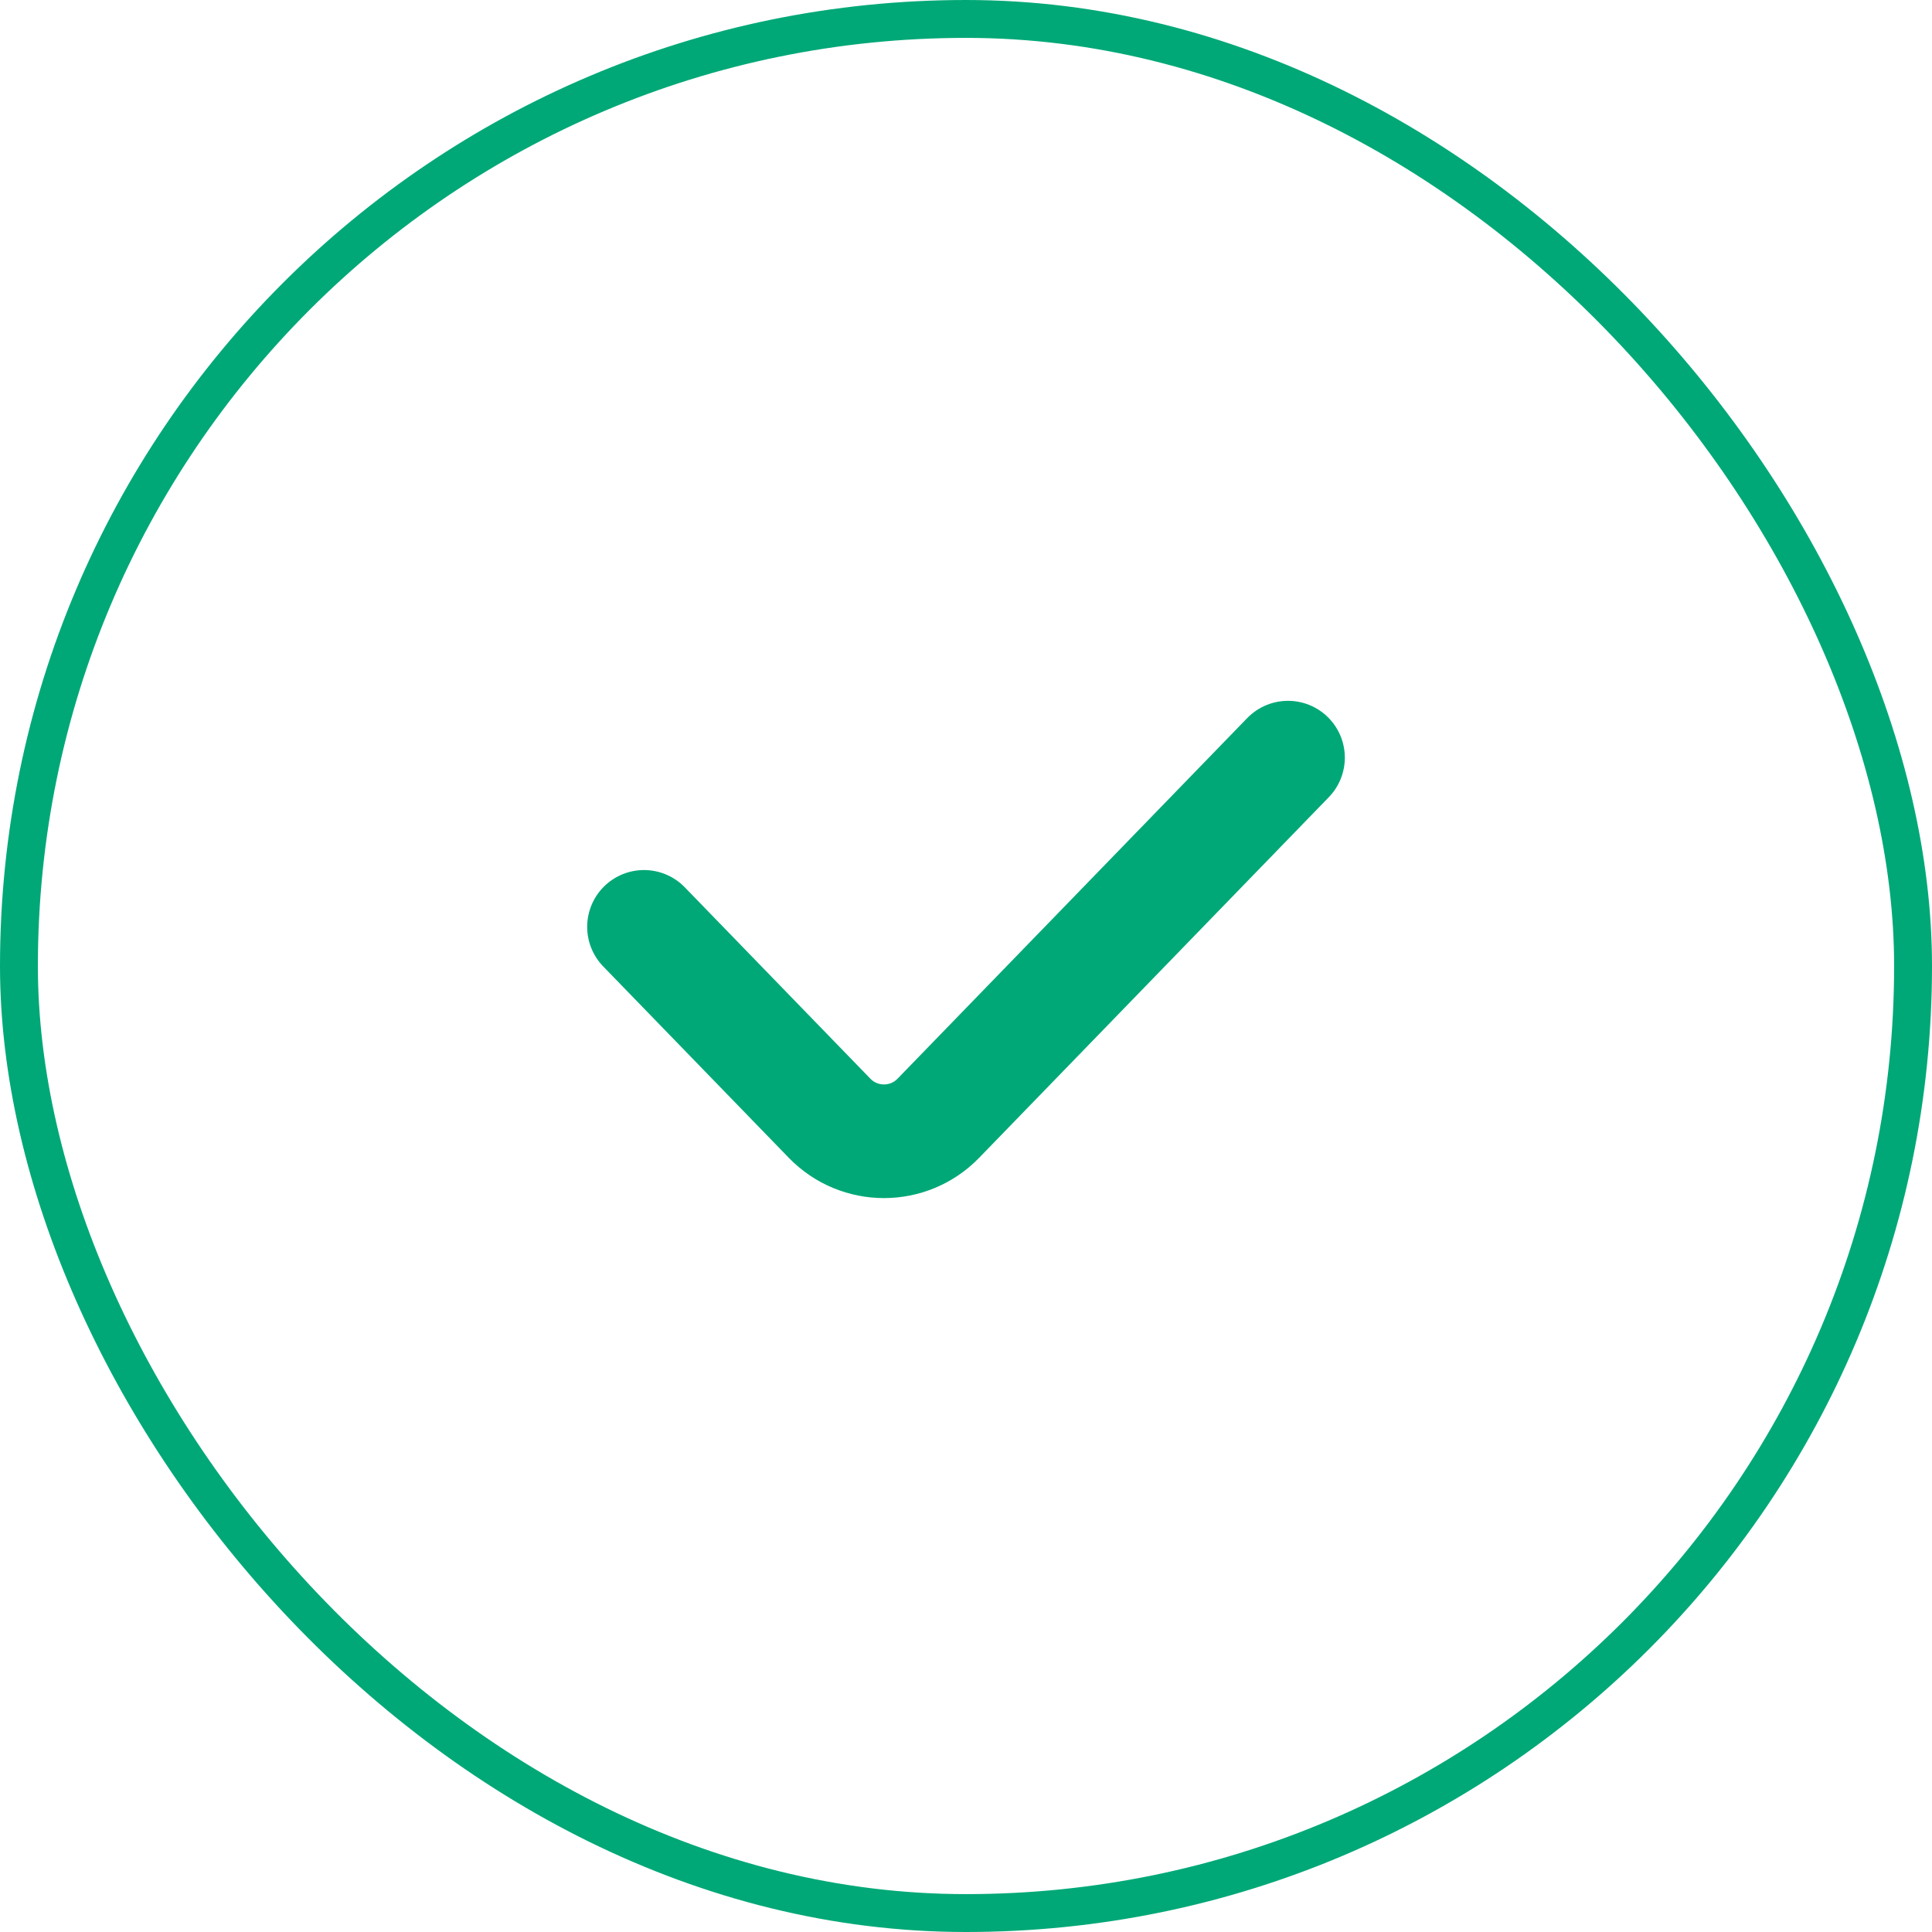 <svg width="51" height="51" viewBox="0 0 51 51" fill="none" xmlns="http://www.w3.org/2000/svg">
<path d="M34 20L24.77 29.519C23.985 30.329 22.684 30.329 21.899 29.519L17 24.467" stroke="#00A877" stroke-width="3" stroke-linecap="round"/>
<rect x="0.5" y="0.5" width="50" height="50" rx="25" stroke="#00A877"/>
</svg>
